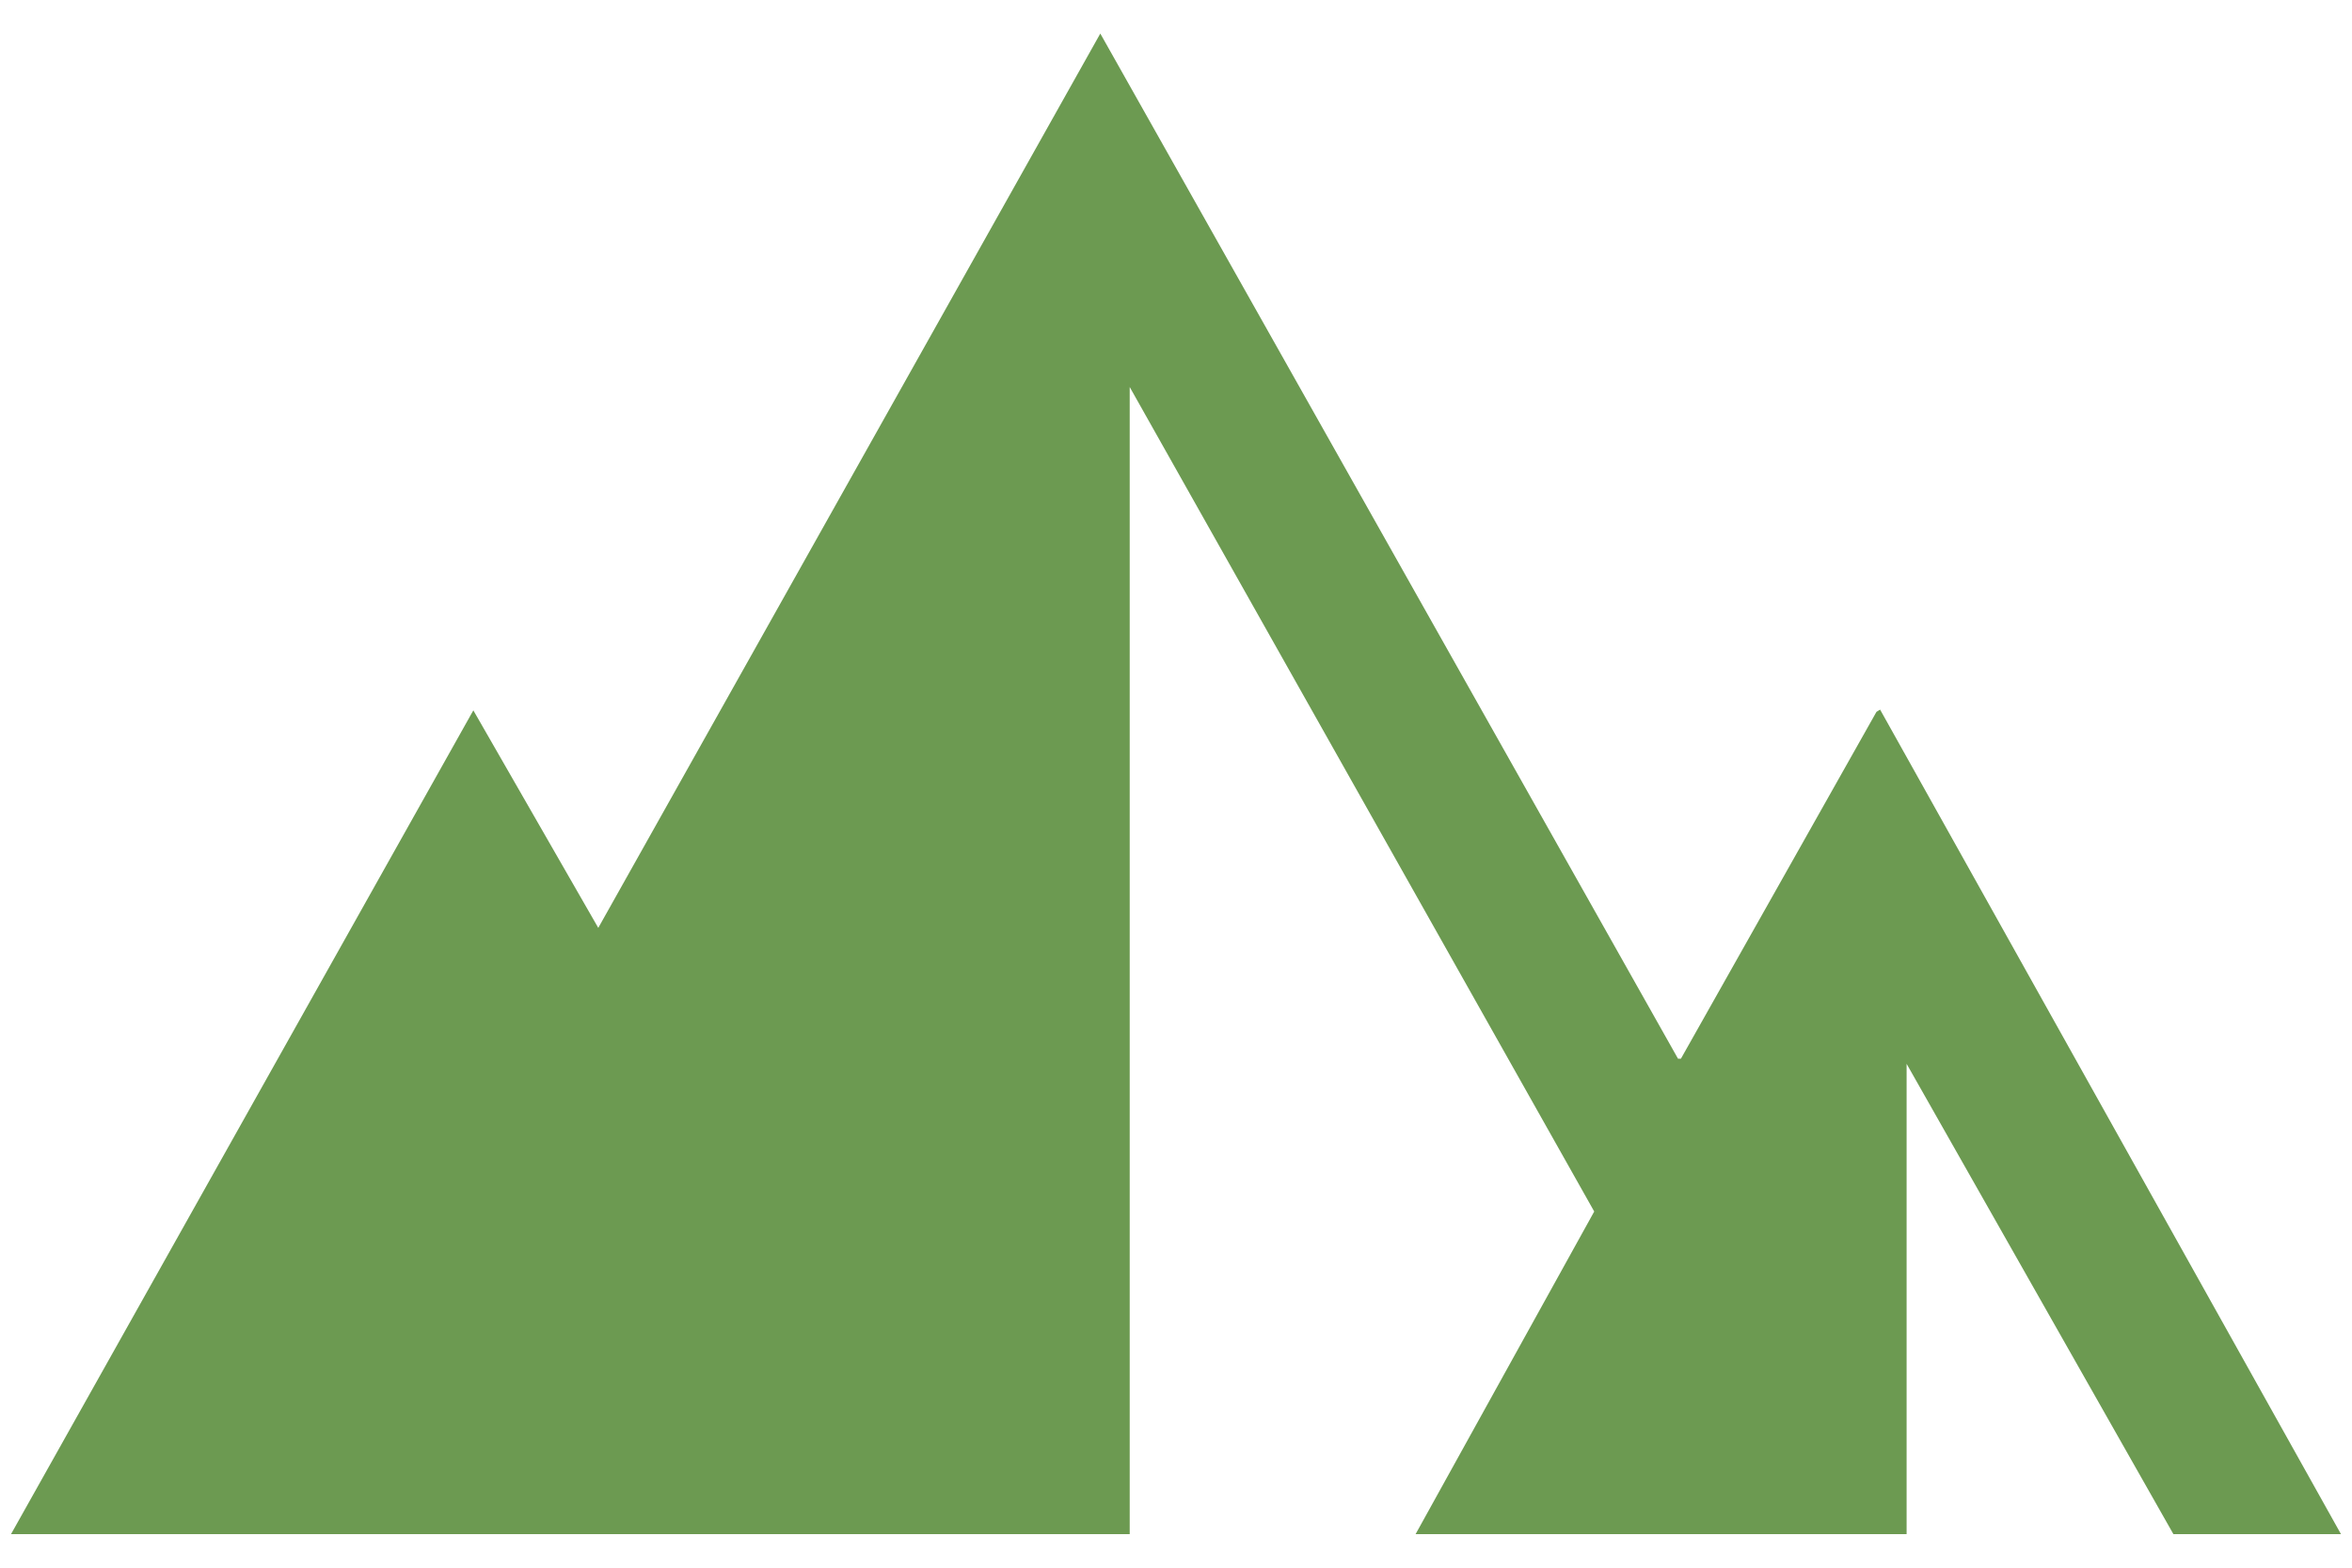 <?xml version="1.0" encoding="UTF-8"?>
<svg xmlns="http://www.w3.org/2000/svg" width="60" height="40" viewBox="0 0 60 40" fill="none">
  <path d="M0.281 39.144L12.075 18.125L15.262 23.675L28.069 0.856L42.806 27.012H42.881L47.869 18.163L47.962 18.106L59.719 39.144H55.444L48.638 27.144V39.144H36.112L40.669 30.912L28.819 9.875V39.144H0.281Z" fill="#6C9A51"></path>
</svg>
